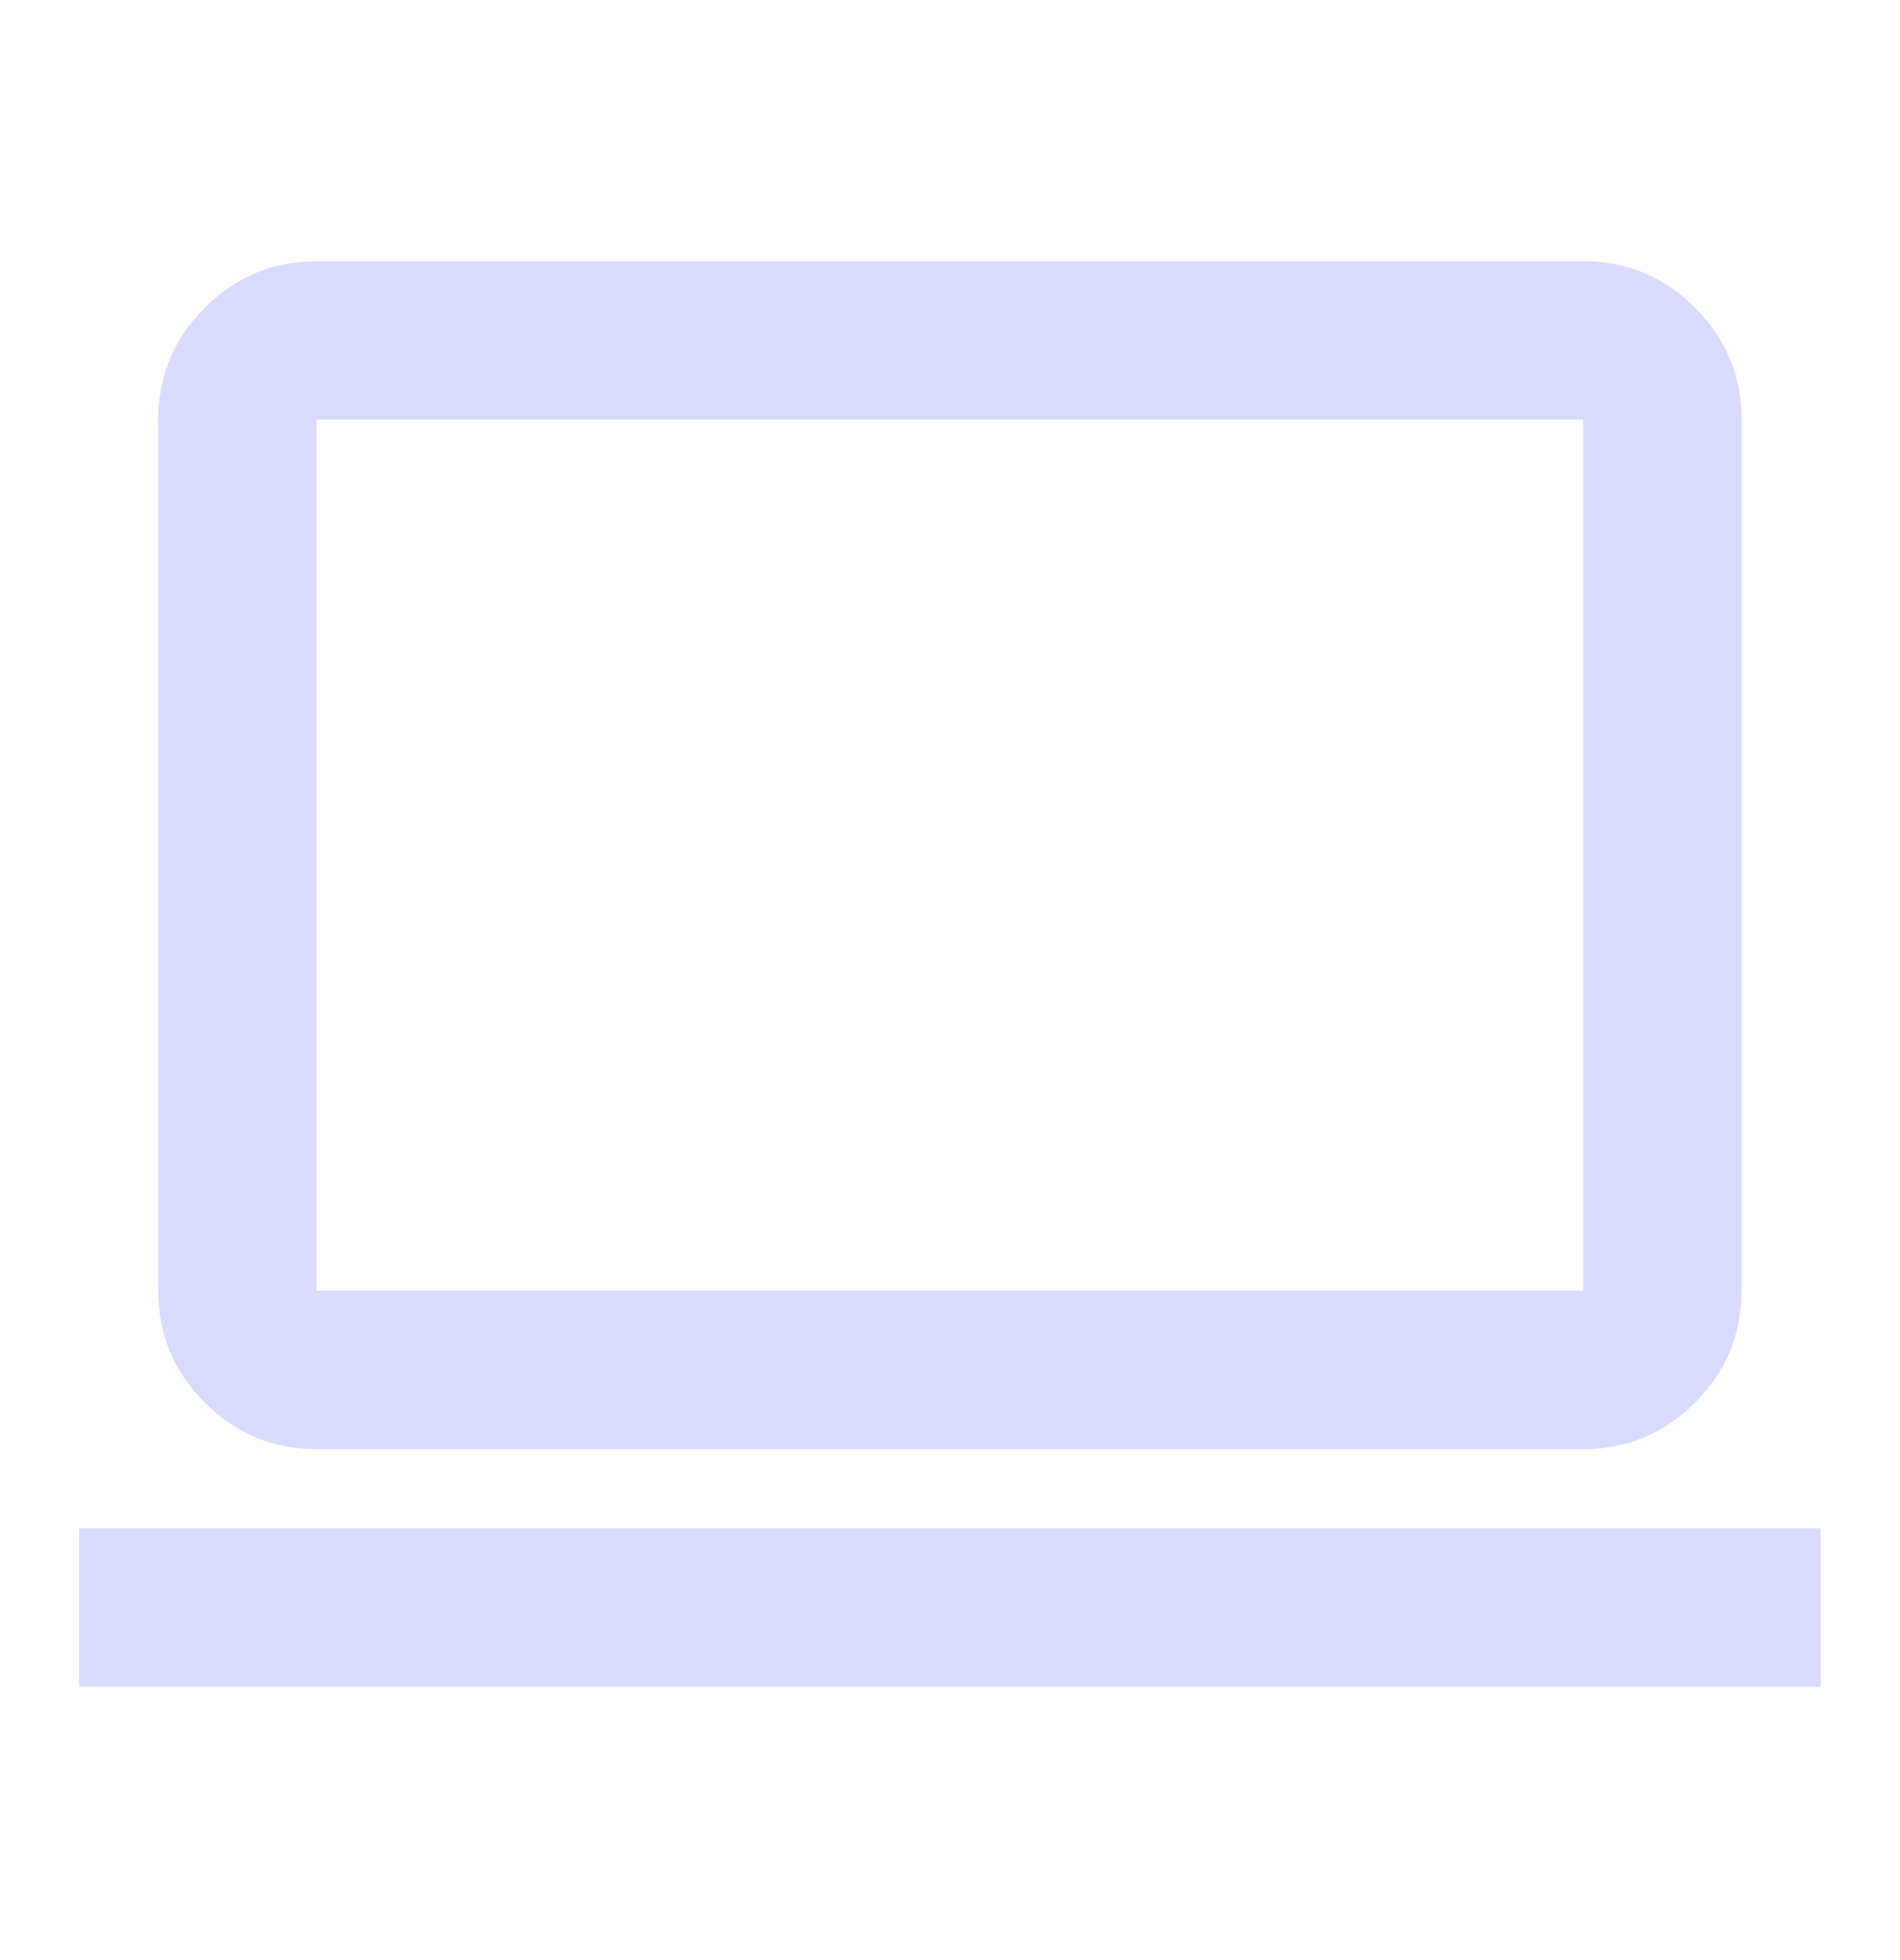 <svg width="32" height="33" viewBox="0 0 32 33" fill="none" xmlns="http://www.w3.org/2000/svg">
<mask id="mask0_1210_3400" style="mask-type:alpha" maskUnits="userSpaceOnUse" x="0" y="0" width="32" height="33">
<rect y="0.398" width="32" height="32" fill="#D9D9D9"/>
</mask>
<g mask="url(#mask0_1210_3400)">
<path d="M1.332 28.398V25.731H30.665V28.398H1.332ZM5.332 24.398C4.599 24.398 3.971 24.137 3.449 23.614C2.926 23.092 2.665 22.464 2.665 21.731V7.064C2.665 6.331 2.926 5.703 3.449 5.181C3.971 4.659 4.599 4.398 5.332 4.398H26.665C27.399 4.398 28.026 4.659 28.549 5.181C29.071 5.703 29.332 6.331 29.332 7.064V21.731C29.332 22.464 29.071 23.092 28.549 23.614C28.026 24.137 27.399 24.398 26.665 24.398H5.332ZM5.332 21.731H26.665V7.064H5.332V21.731Z" fill="#D8DBFF"/>
</g>
</svg>
